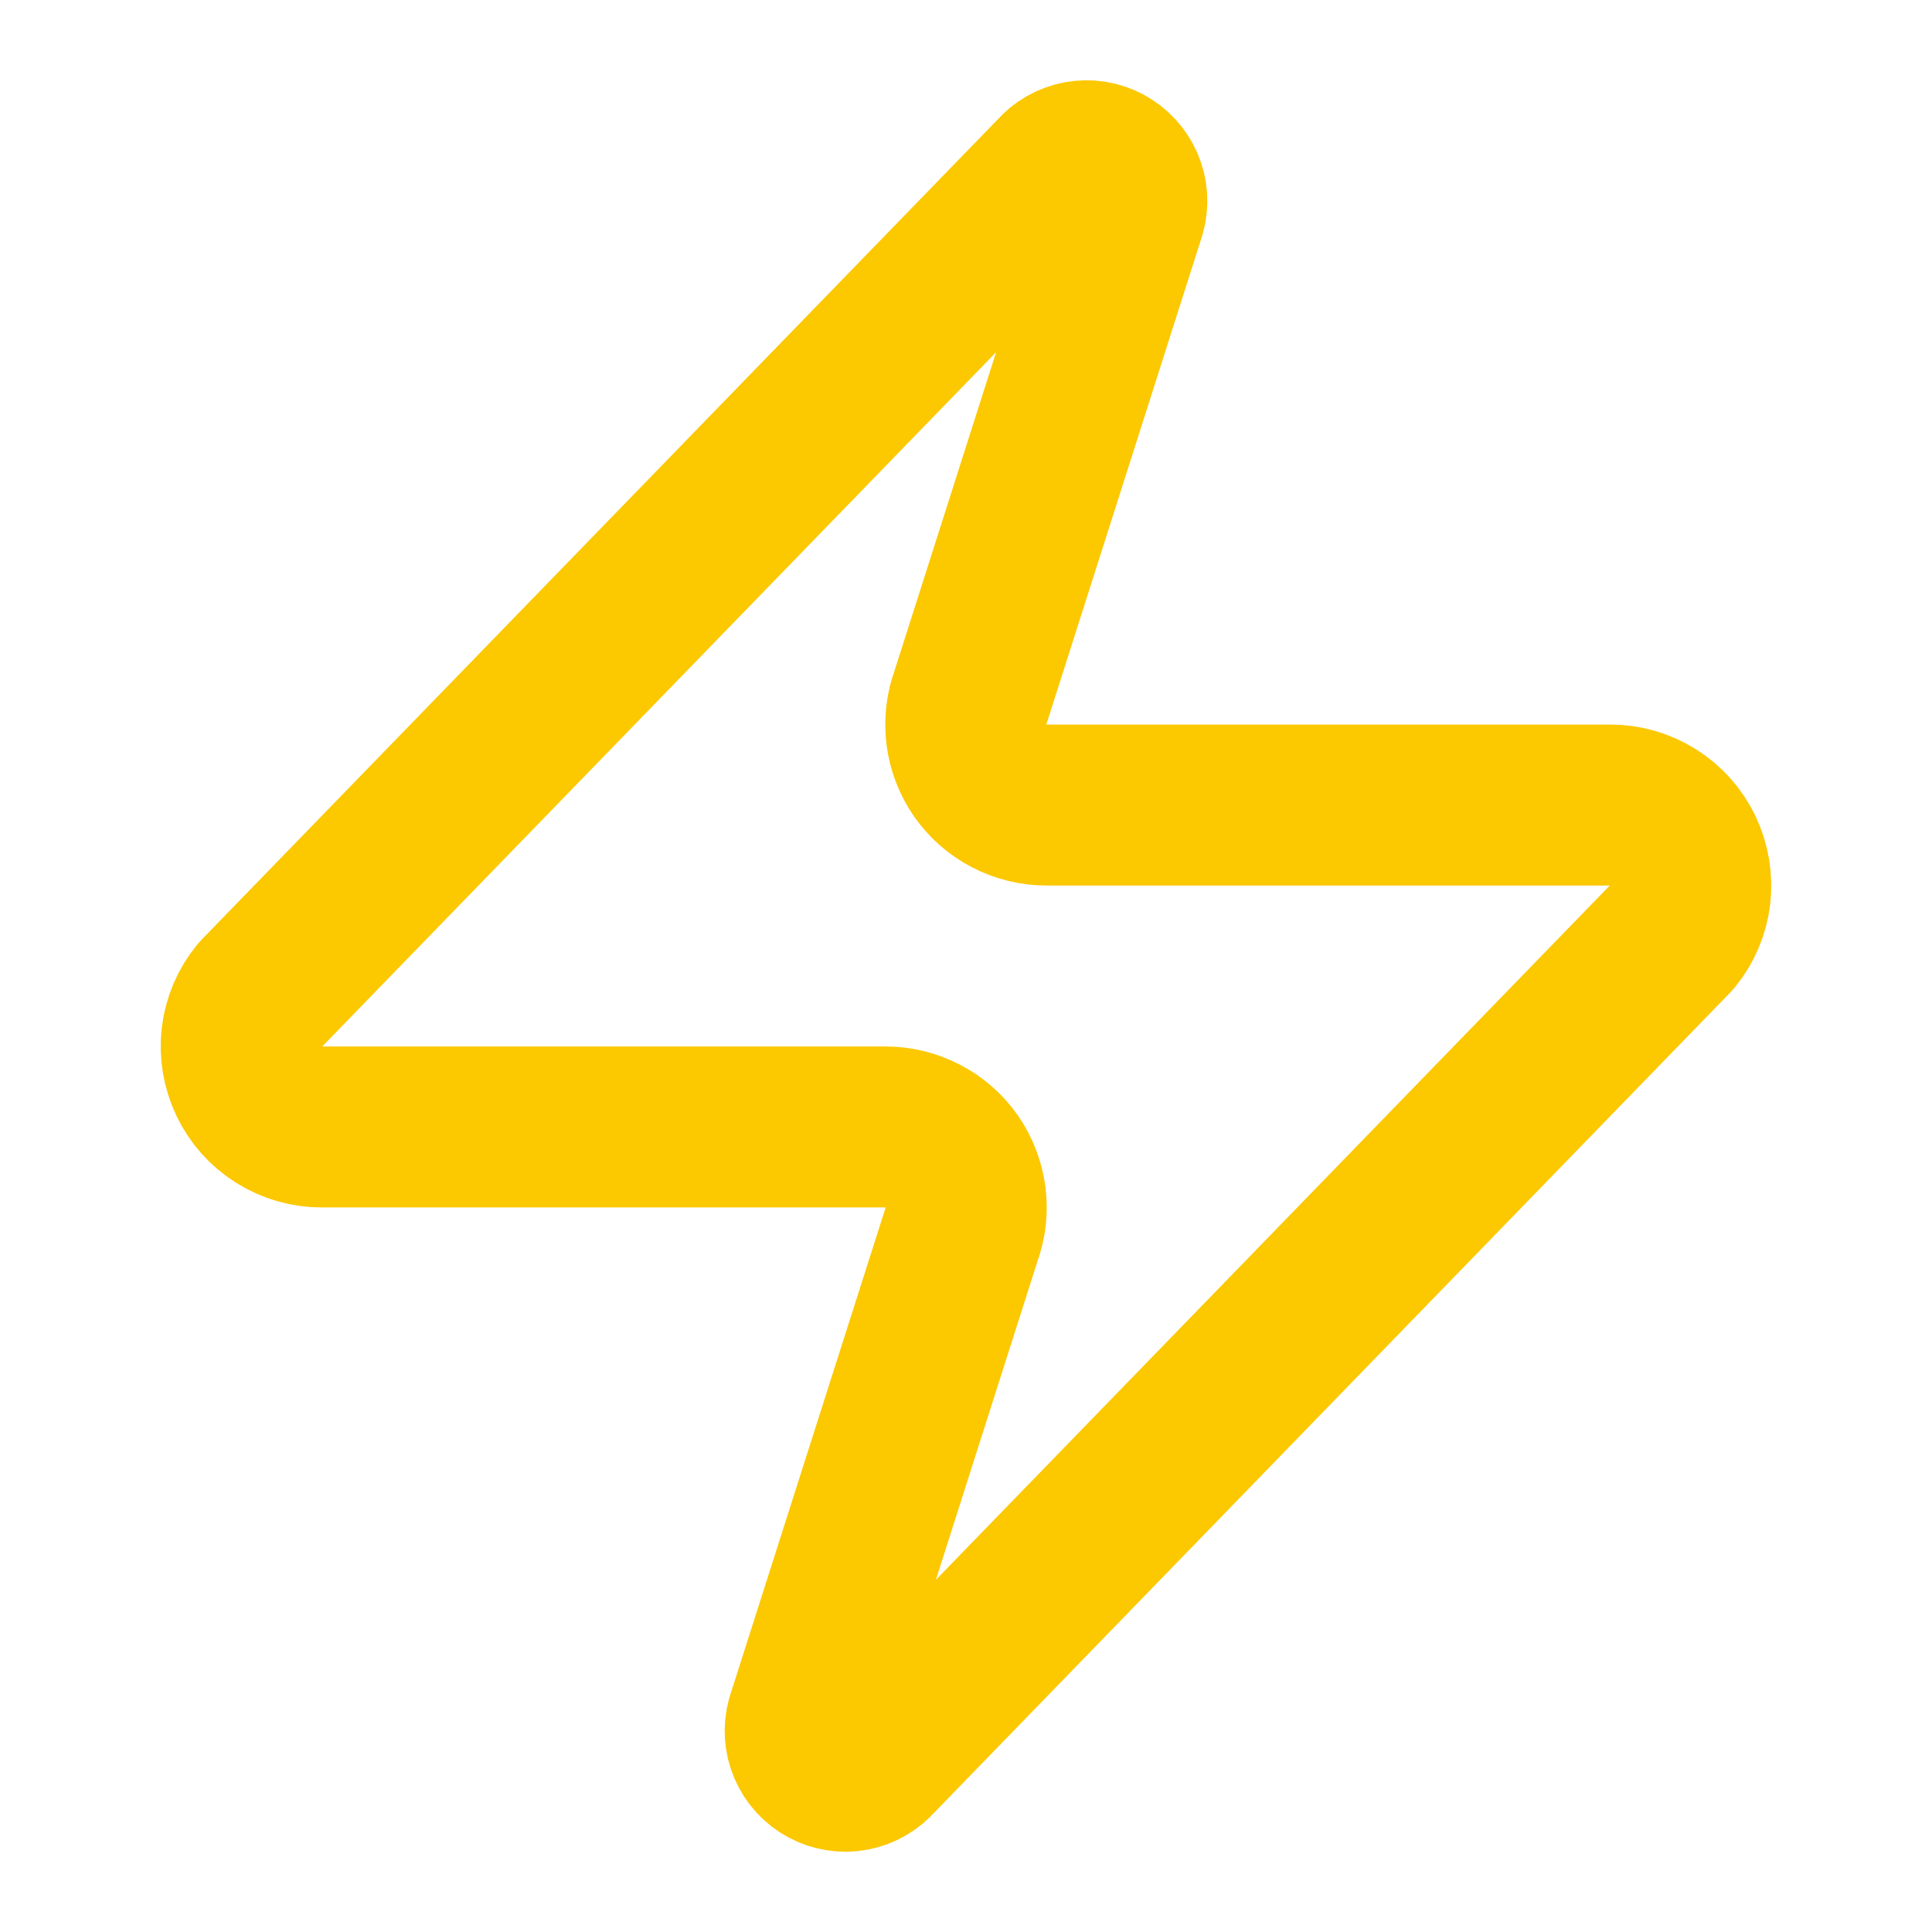 <svg width="16" height="16" viewBox="0 0 16 16" fill="none" xmlns="http://www.w3.org/2000/svg">
<path d="M2.667 9.333C2.54 9.334 2.417 9.298 2.31 9.231C2.203 9.164 2.117 9.068 2.063 8.954C2.009 8.841 1.987 8.714 2.002 8.588C2.017 8.463 2.067 8.345 2.147 8.247L8.747 1.447C8.796 1.389 8.864 1.351 8.938 1.337C9.012 1.323 9.089 1.335 9.156 1.371C9.222 1.407 9.275 1.464 9.305 1.533C9.335 1.603 9.34 1.68 9.32 1.753L8.04 5.767C8.002 5.868 7.99 5.976 8.003 6.083C8.016 6.19 8.056 6.292 8.117 6.381C8.179 6.469 8.261 6.542 8.357 6.591C8.452 6.641 8.559 6.667 8.667 6.667H13.333C13.459 6.666 13.583 6.702 13.69 6.769C13.797 6.836 13.883 6.932 13.937 7.046C13.991 7.159 14.012 7.286 13.998 7.412C13.983 7.537 13.933 7.655 13.853 7.753L7.253 14.553C7.204 14.61 7.136 14.649 7.062 14.663C6.988 14.677 6.911 14.665 6.844 14.629C6.777 14.593 6.725 14.536 6.695 14.466C6.665 14.397 6.66 14.319 6.68 14.247L7.96 10.233C7.998 10.132 8.01 10.024 7.997 9.917C7.983 9.81 7.944 9.707 7.883 9.619C7.821 9.53 7.739 9.458 7.643 9.409C7.547 9.359 7.441 9.333 7.333 9.333H2.667Z" stroke="#FCC800" stroke-width="1.333" stroke-linecap="round" stroke-linejoin="round"/>
</svg>
